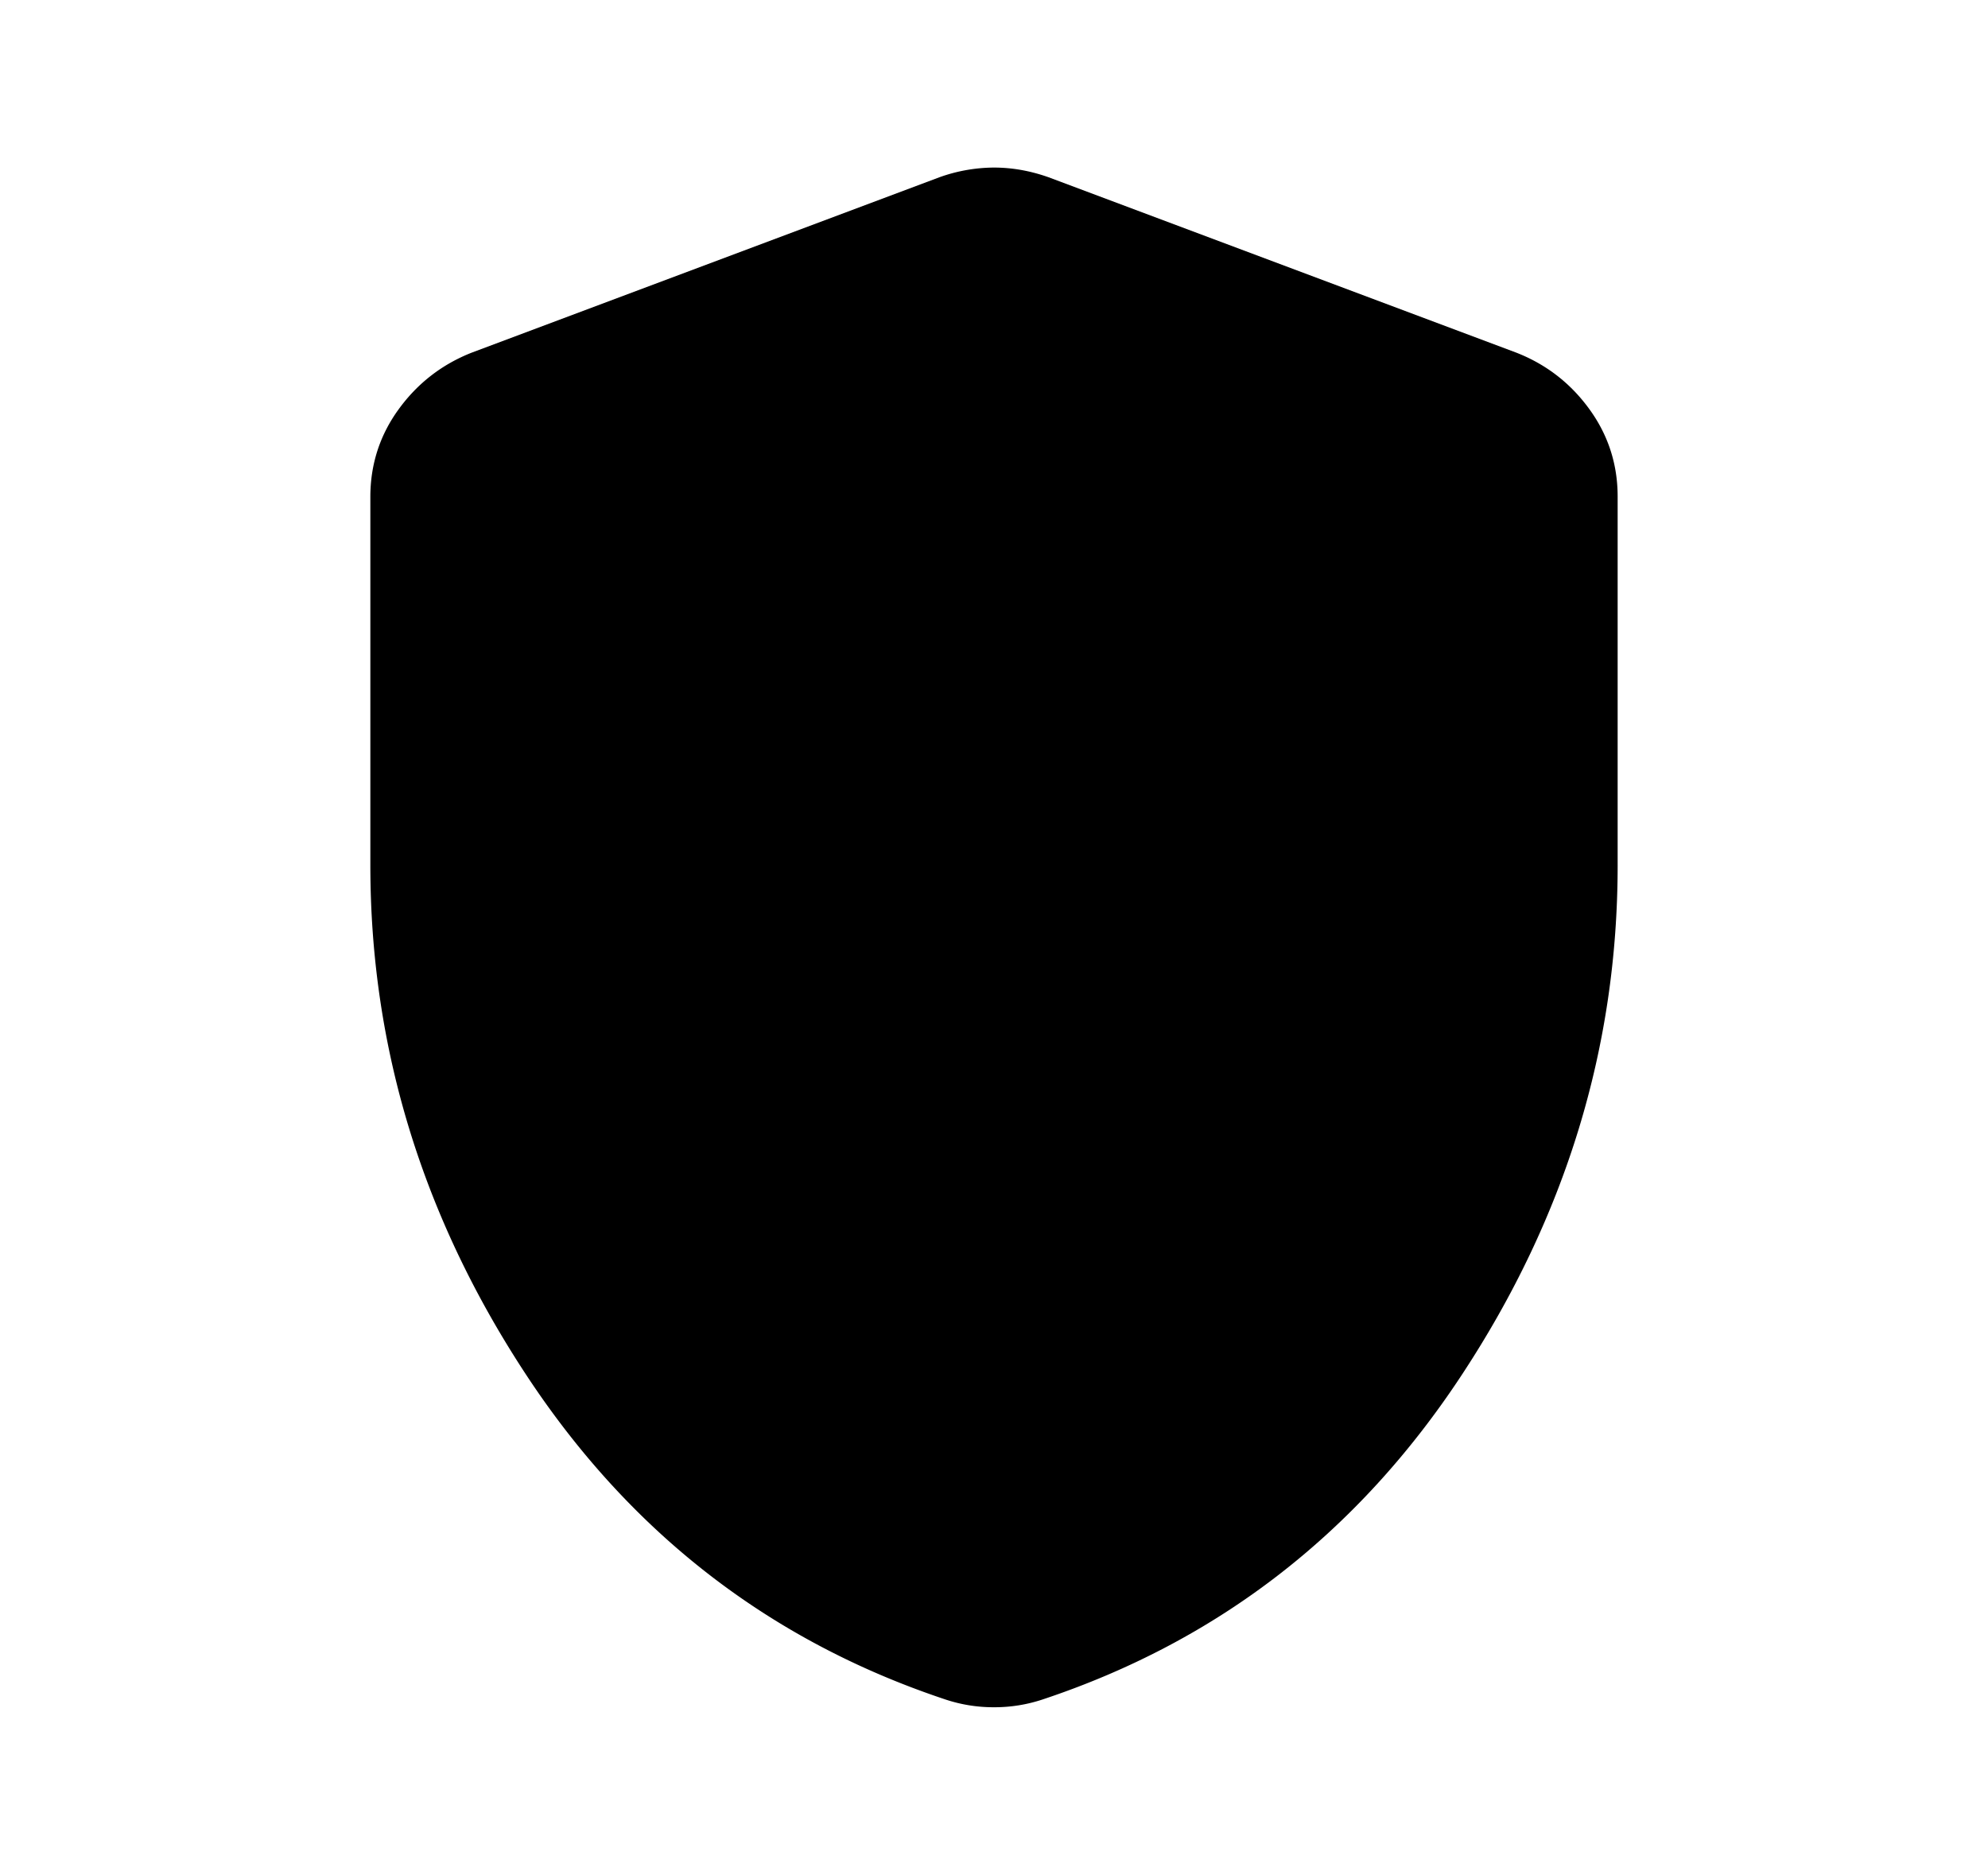 <svg xmlns="http://www.w3.org/2000/svg" width="17" height="16" fill="none" viewBox="0 0 17 16"><path fill="#000" d="M8.5 14.6a1.3 1.3 0 0 1-.417-.067q-2.25-.75-3.583-2.775T3.167 7.4V4.25q0-.417.242-.75t.624-.484l4-1.5a1.4 1.4 0 0 1 .467-.083q.233 0 .467.083l4 1.5q.383.15.625.484t.241.75V7.4q0 2.333-1.333 4.358-1.333 2.026-3.583 2.775a1.3 1.3 0 0 1-.417.067"/></svg>
